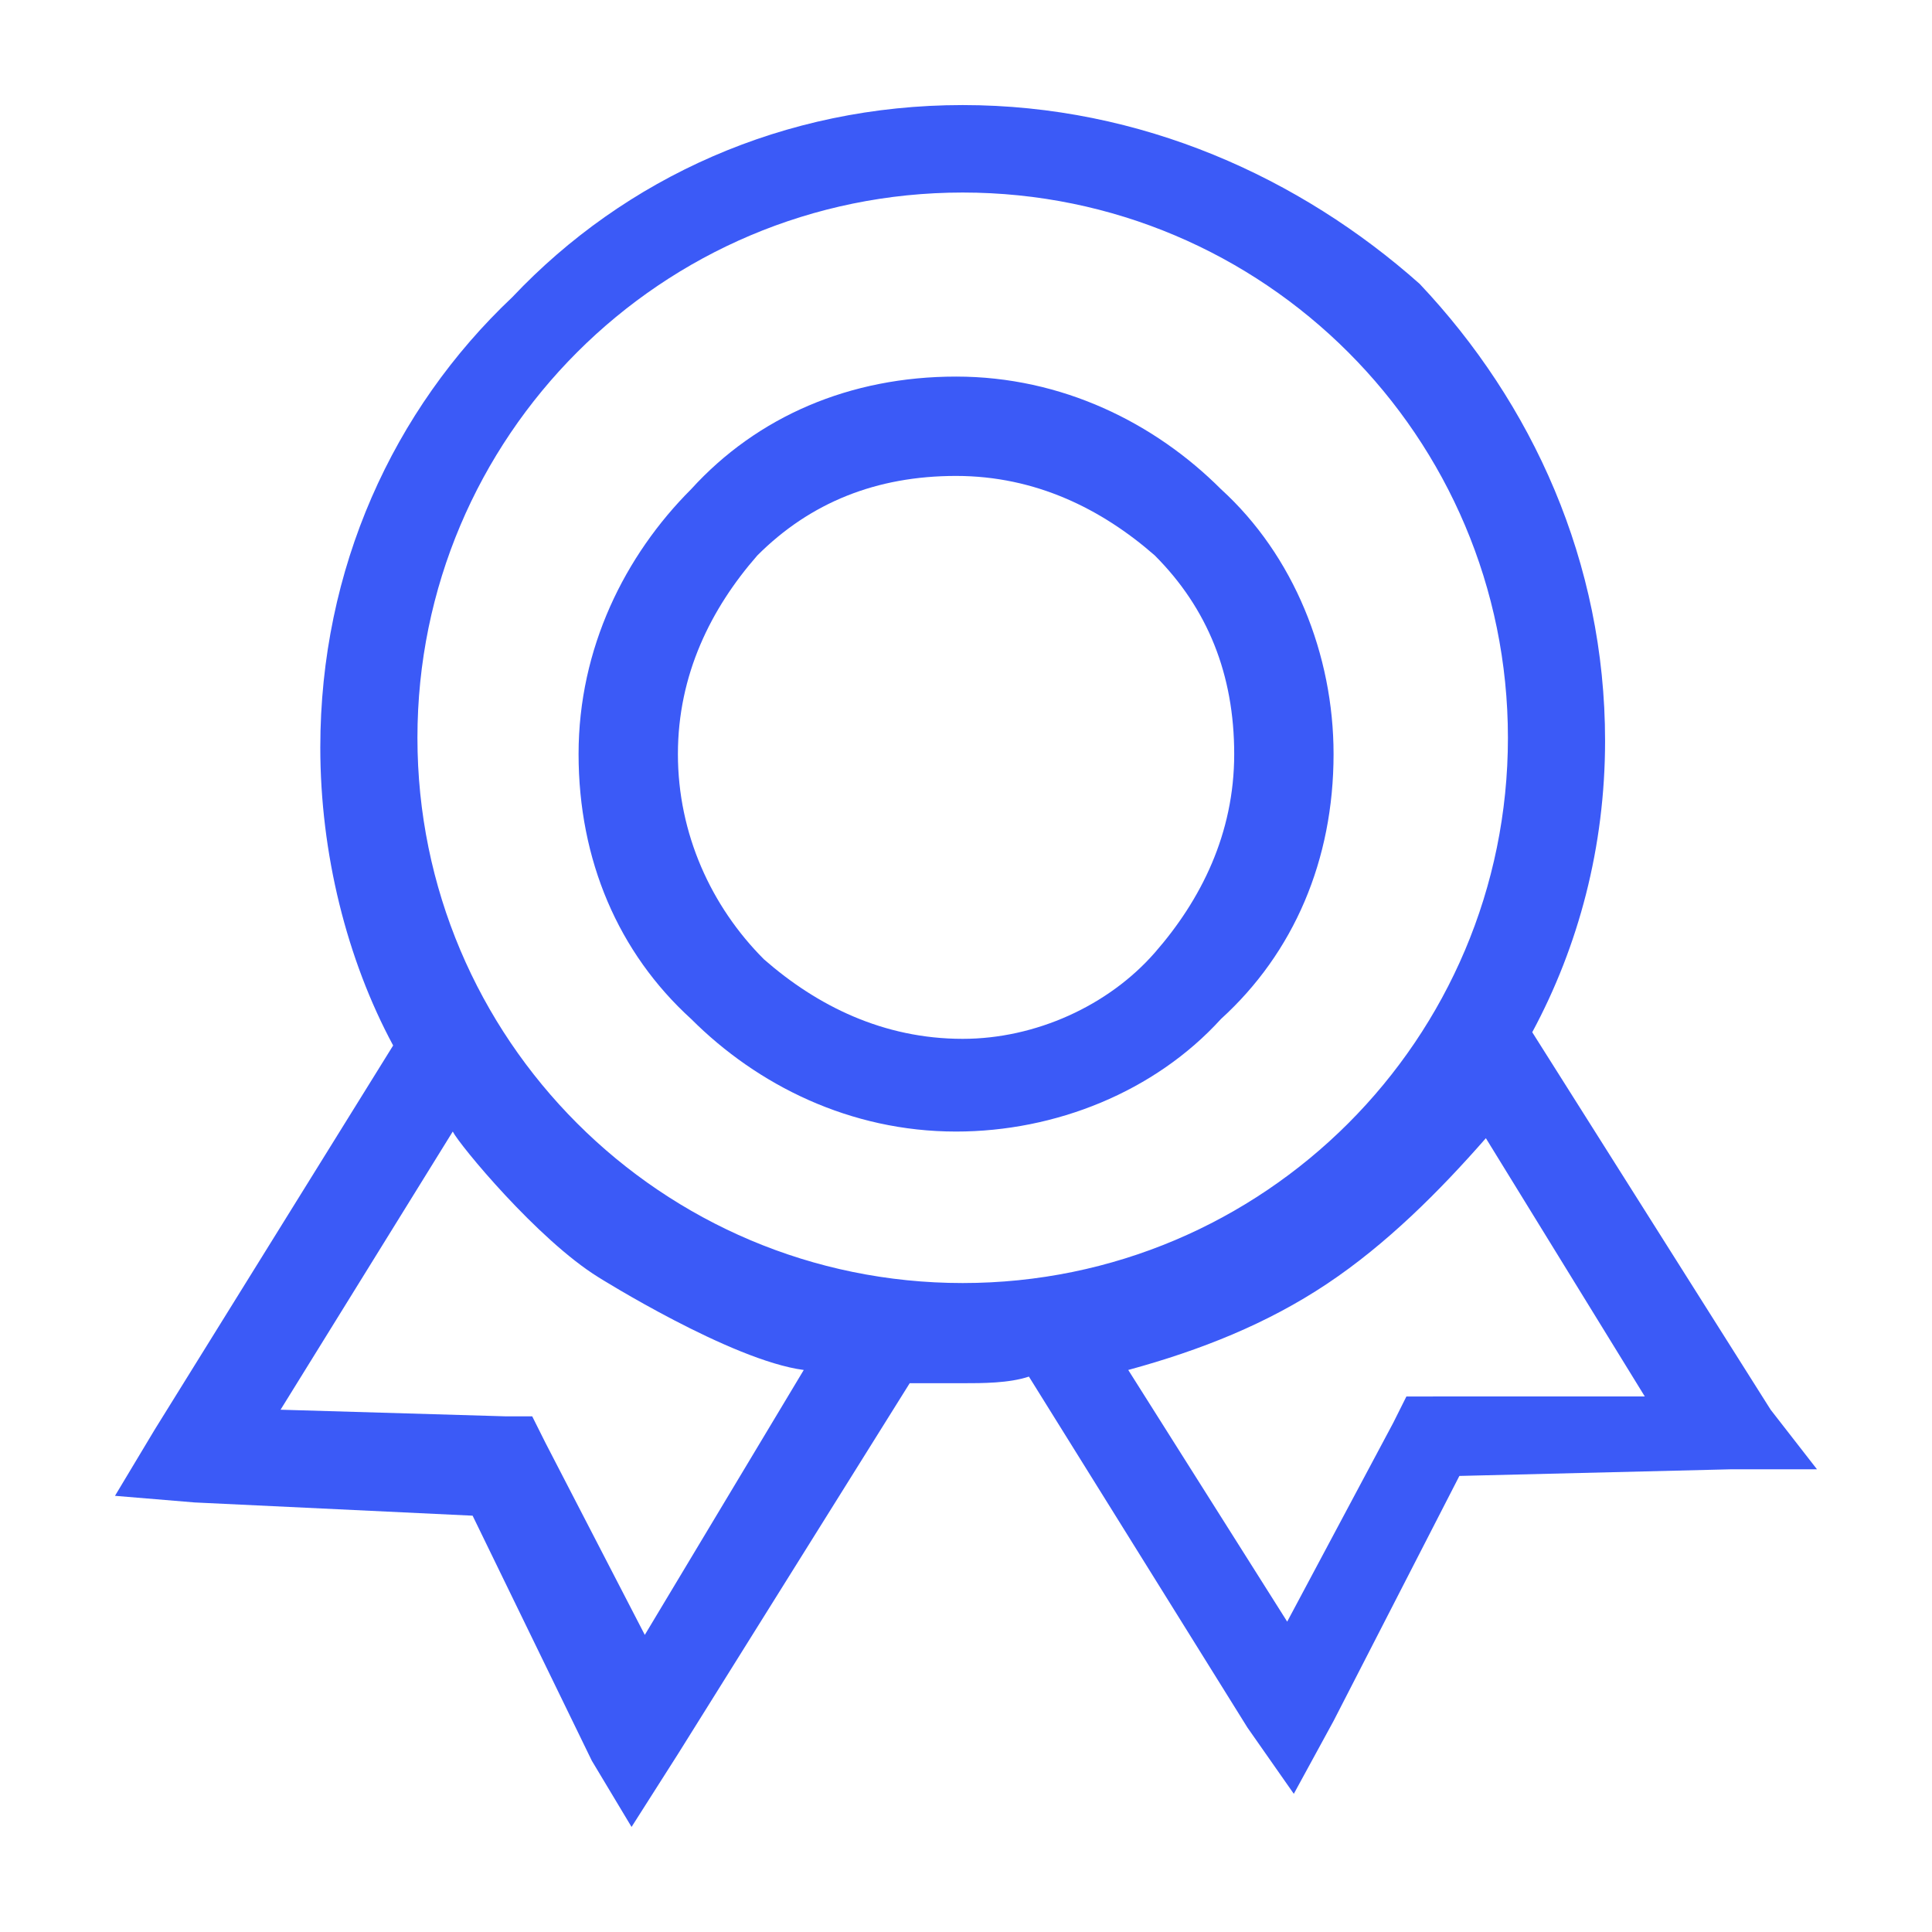 <?xml version="1.0" standalone="no"?><!DOCTYPE svg PUBLIC "-//W3C//DTD SVG 1.1//EN" "http://www.w3.org/Graphics/SVG/1.1/DTD/svg11.dtd"><svg t="1636944994879" class="icon" viewBox="0 0 1024 1024" version="1.1" xmlns="http://www.w3.org/2000/svg" p-id="3695" xmlns:xlink="http://www.w3.org/1999/xlink" width="200" height="200"><defs><style type="text/css"></style></defs><path d="M706.816 399.677c0-52.654-21.064-105.303-59.674-140.406-35.098-35.103-84.239-59.674-140.406-59.674-56.161 0-105.303 21.064-140.406 59.674-35.103 35.103-59.674 84.244-59.674 140.406 0 56.161 21.059 105.303 59.674 140.406 35.098 35.092 84.244 59.663 140.406 59.663 52.649 0 105.303-21.059 140.406-59.663 38.61-35.103 59.674-84.244 59.674-140.406z m-196.572 150.932c-42.122 0-77.225-17.551-105.303-42.122-28.083-28.078-45.635-66.693-45.635-108.81 0-42.122 17.551-77.225 42.122-105.303 28.078-28.083 63.181-42.122 105.303-42.122s77.225 17.551 105.303 42.122c28.078 28.078 42.122 63.181 42.122 105.303s-17.551 77.22-42.122 105.303c-24.566 28.078-63.181 45.629-101.791 45.629z" p-id="3696" fill="#3b5af7"></path><path d="M938.481 747.182l-126.362-200.079c24.571-45.629 38.605-98.284 38.605-154.445 0-94.771-38.605-179.016-98.278-242.202-63.186-56.161-147.425-94.771-242.202-94.771-94.771 0-179.016 38.61-238.689 101.791-63.181 59.674-101.791 143.918-101.791 238.689 0 56.161 14.039 112.323 38.61 157.957L82.007 757.709l-21.059 35.108 42.122 3.507 147.425 7.02 63.181 129.874 21.059 35.098 24.571-38.605 122.854-196.577h28.083c10.532 0 24.571 0 35.098-3.507l115.835 186.035 24.571 35.103 21.064-38.615 66.688-129.874 143.913-3.517h45.629l-24.561-31.575zM341.76 866.524l-52.654-101.796-7.02-14.039h-14.039l-119.342-3.512 91.264-147.43c3.512 7.025 45.046 57.318 77.225 77.23 0 0 70.226 44.088 108.815 49.137L341.76 866.524z m168.479-186.486c-159.606 0-288.988-129.388-288.988-288.998 0-159.606 129.388-288.993 288.988-288.993 159.611 0 288.993 129.388 288.993 288.993 0.005 159.611-129.382 288.998-288.993 288.998z m249.226 60.124h-14.039l-7.02 14.039-56.166 105.303-84.244-133.391c38.615-10.532 73.713-24.566 105.303-45.629 31.59-21.059 59.674-49.142 84.244-77.22l84.239 136.893h-112.317z" p-id="3697" fill="#3b5af7"></path></svg>